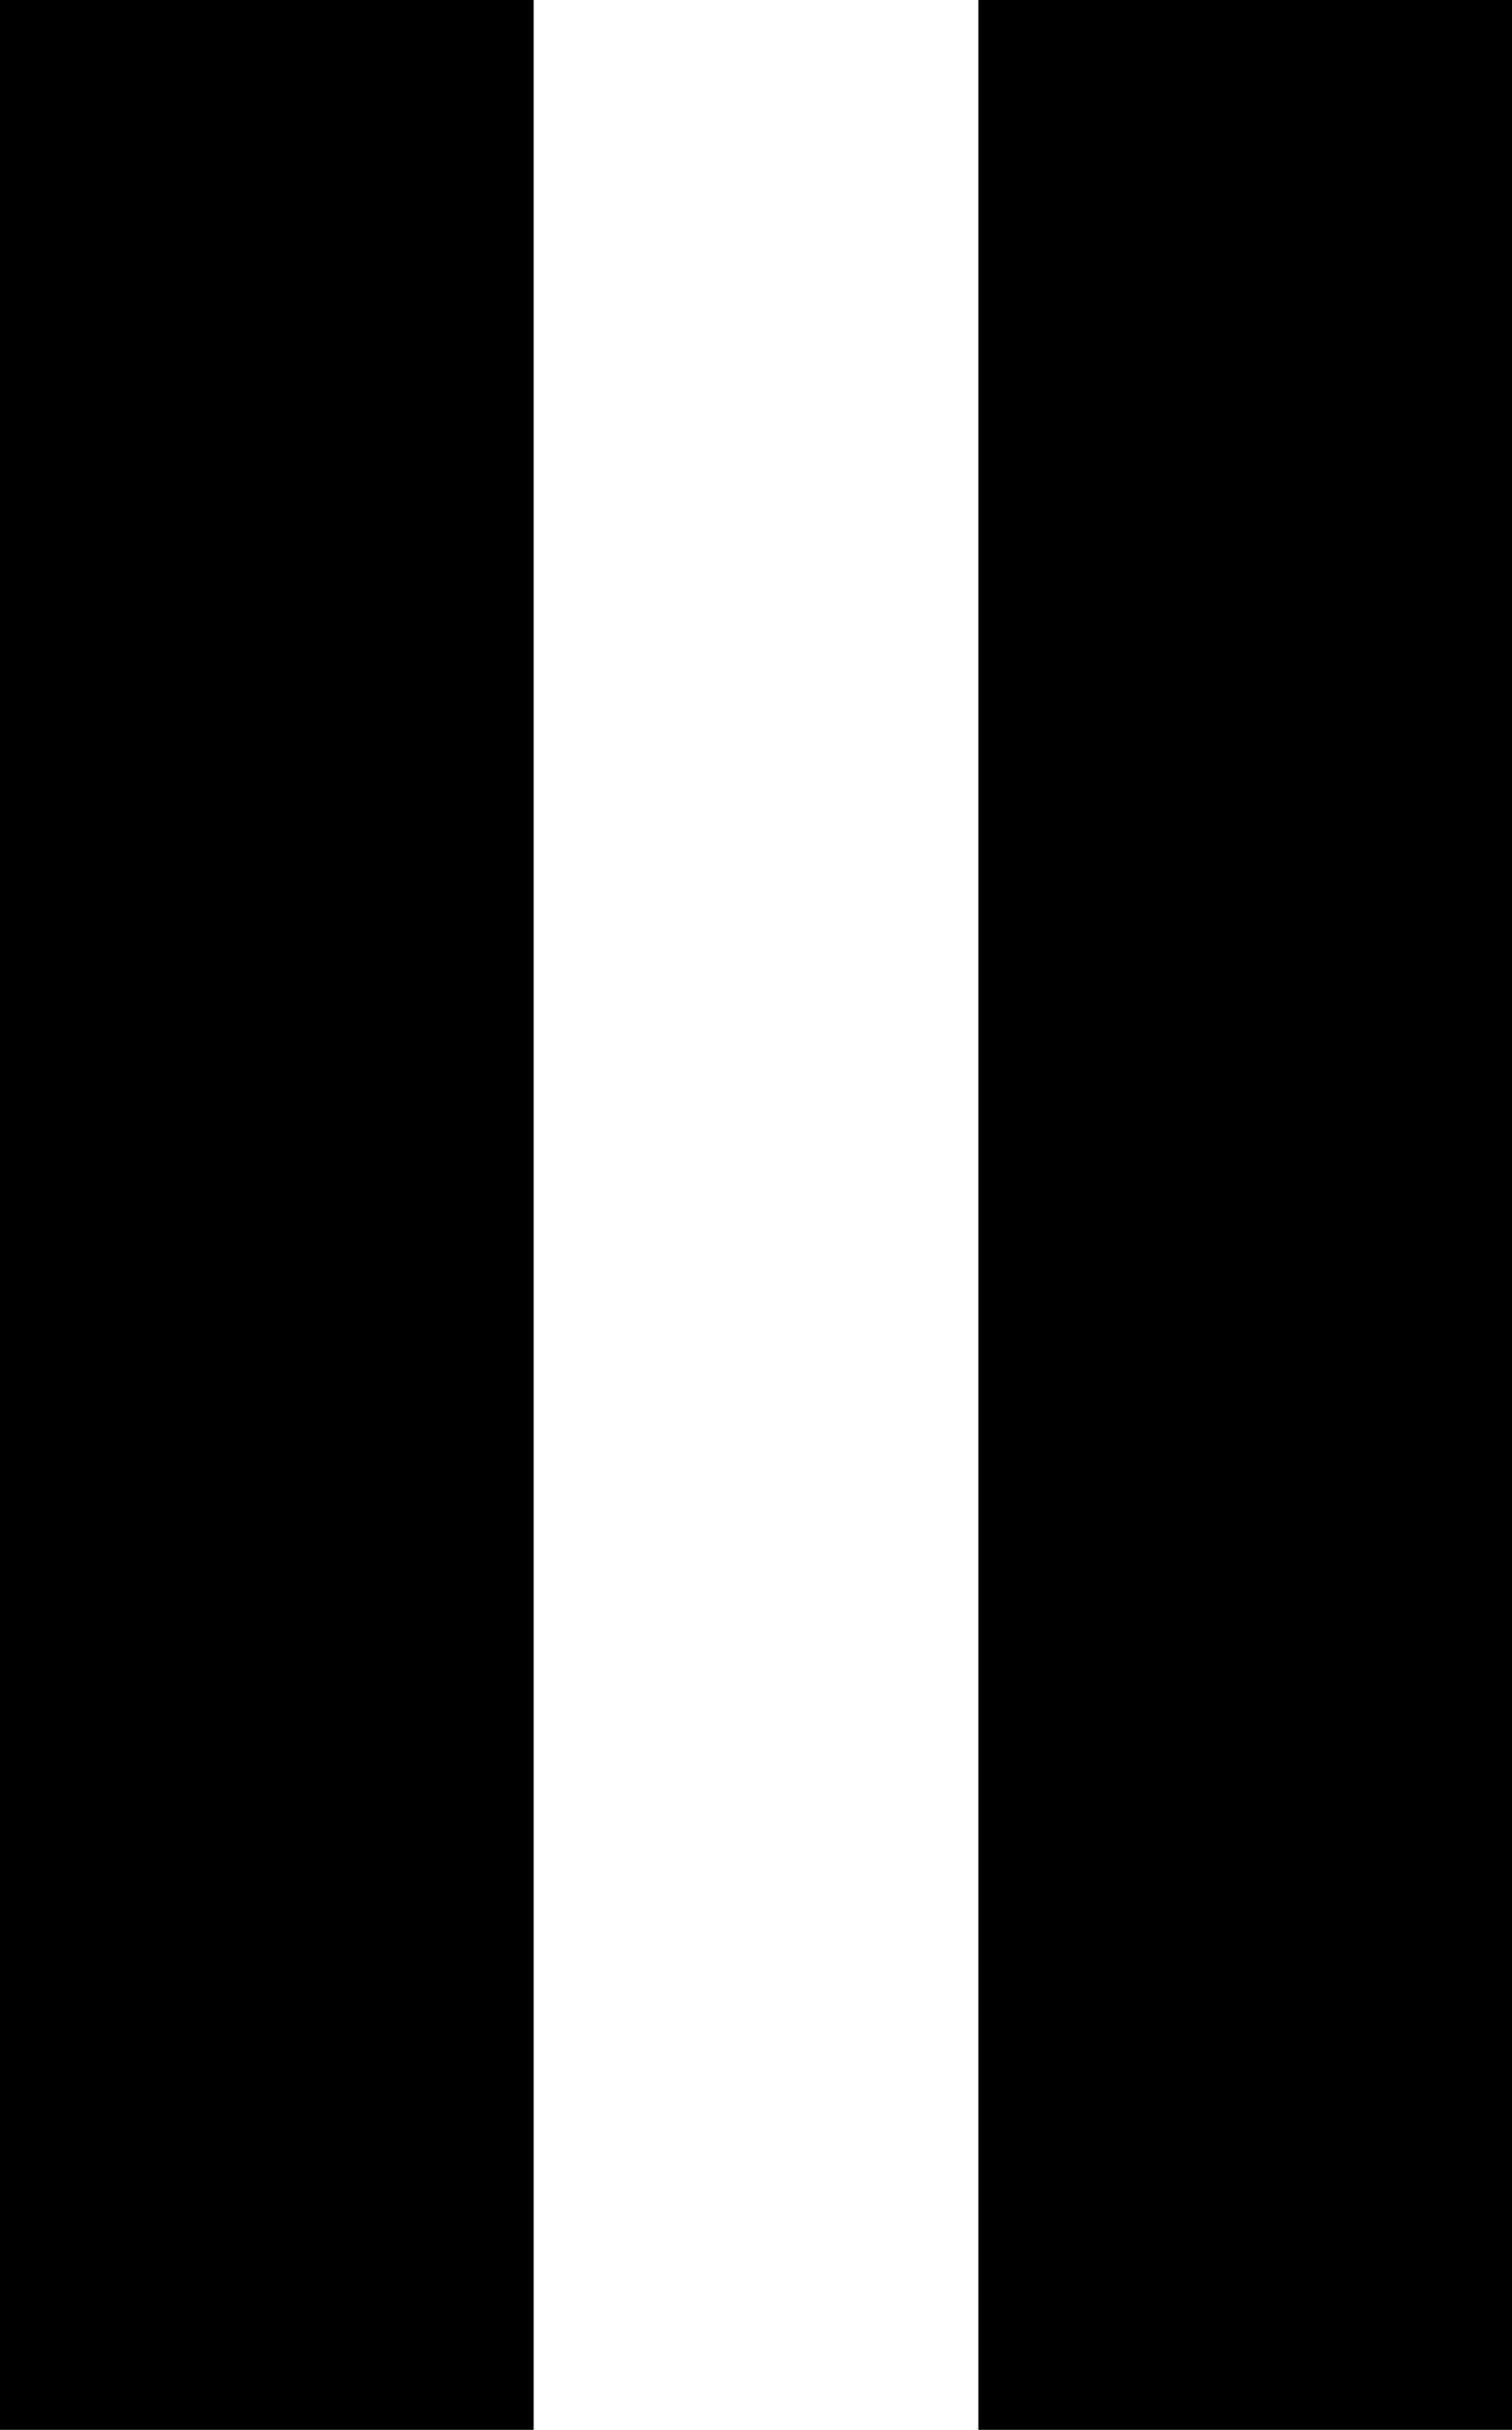 <?xml version="1.0" encoding="utf-8"?>
<!-- Generator: Adobe Illustrator 26.3.1, SVG Export Plug-In . SVG Version: 6.00 Build 0)  -->
<svg version="1.1" id="レイヤー_1" xmlns="http://www.w3.org/2000/svg" xmlns:xlink="http://www.w3.org/1999/xlink" x="0px"
	 y="0px" viewBox="0 0 34 54.6" style="enable-background:new 0 0 34 54.6;" xml:space="preserve">
<rect width="12" height="54.6"/>
<rect x="22" width="12" height="54.6"/>
</svg>
